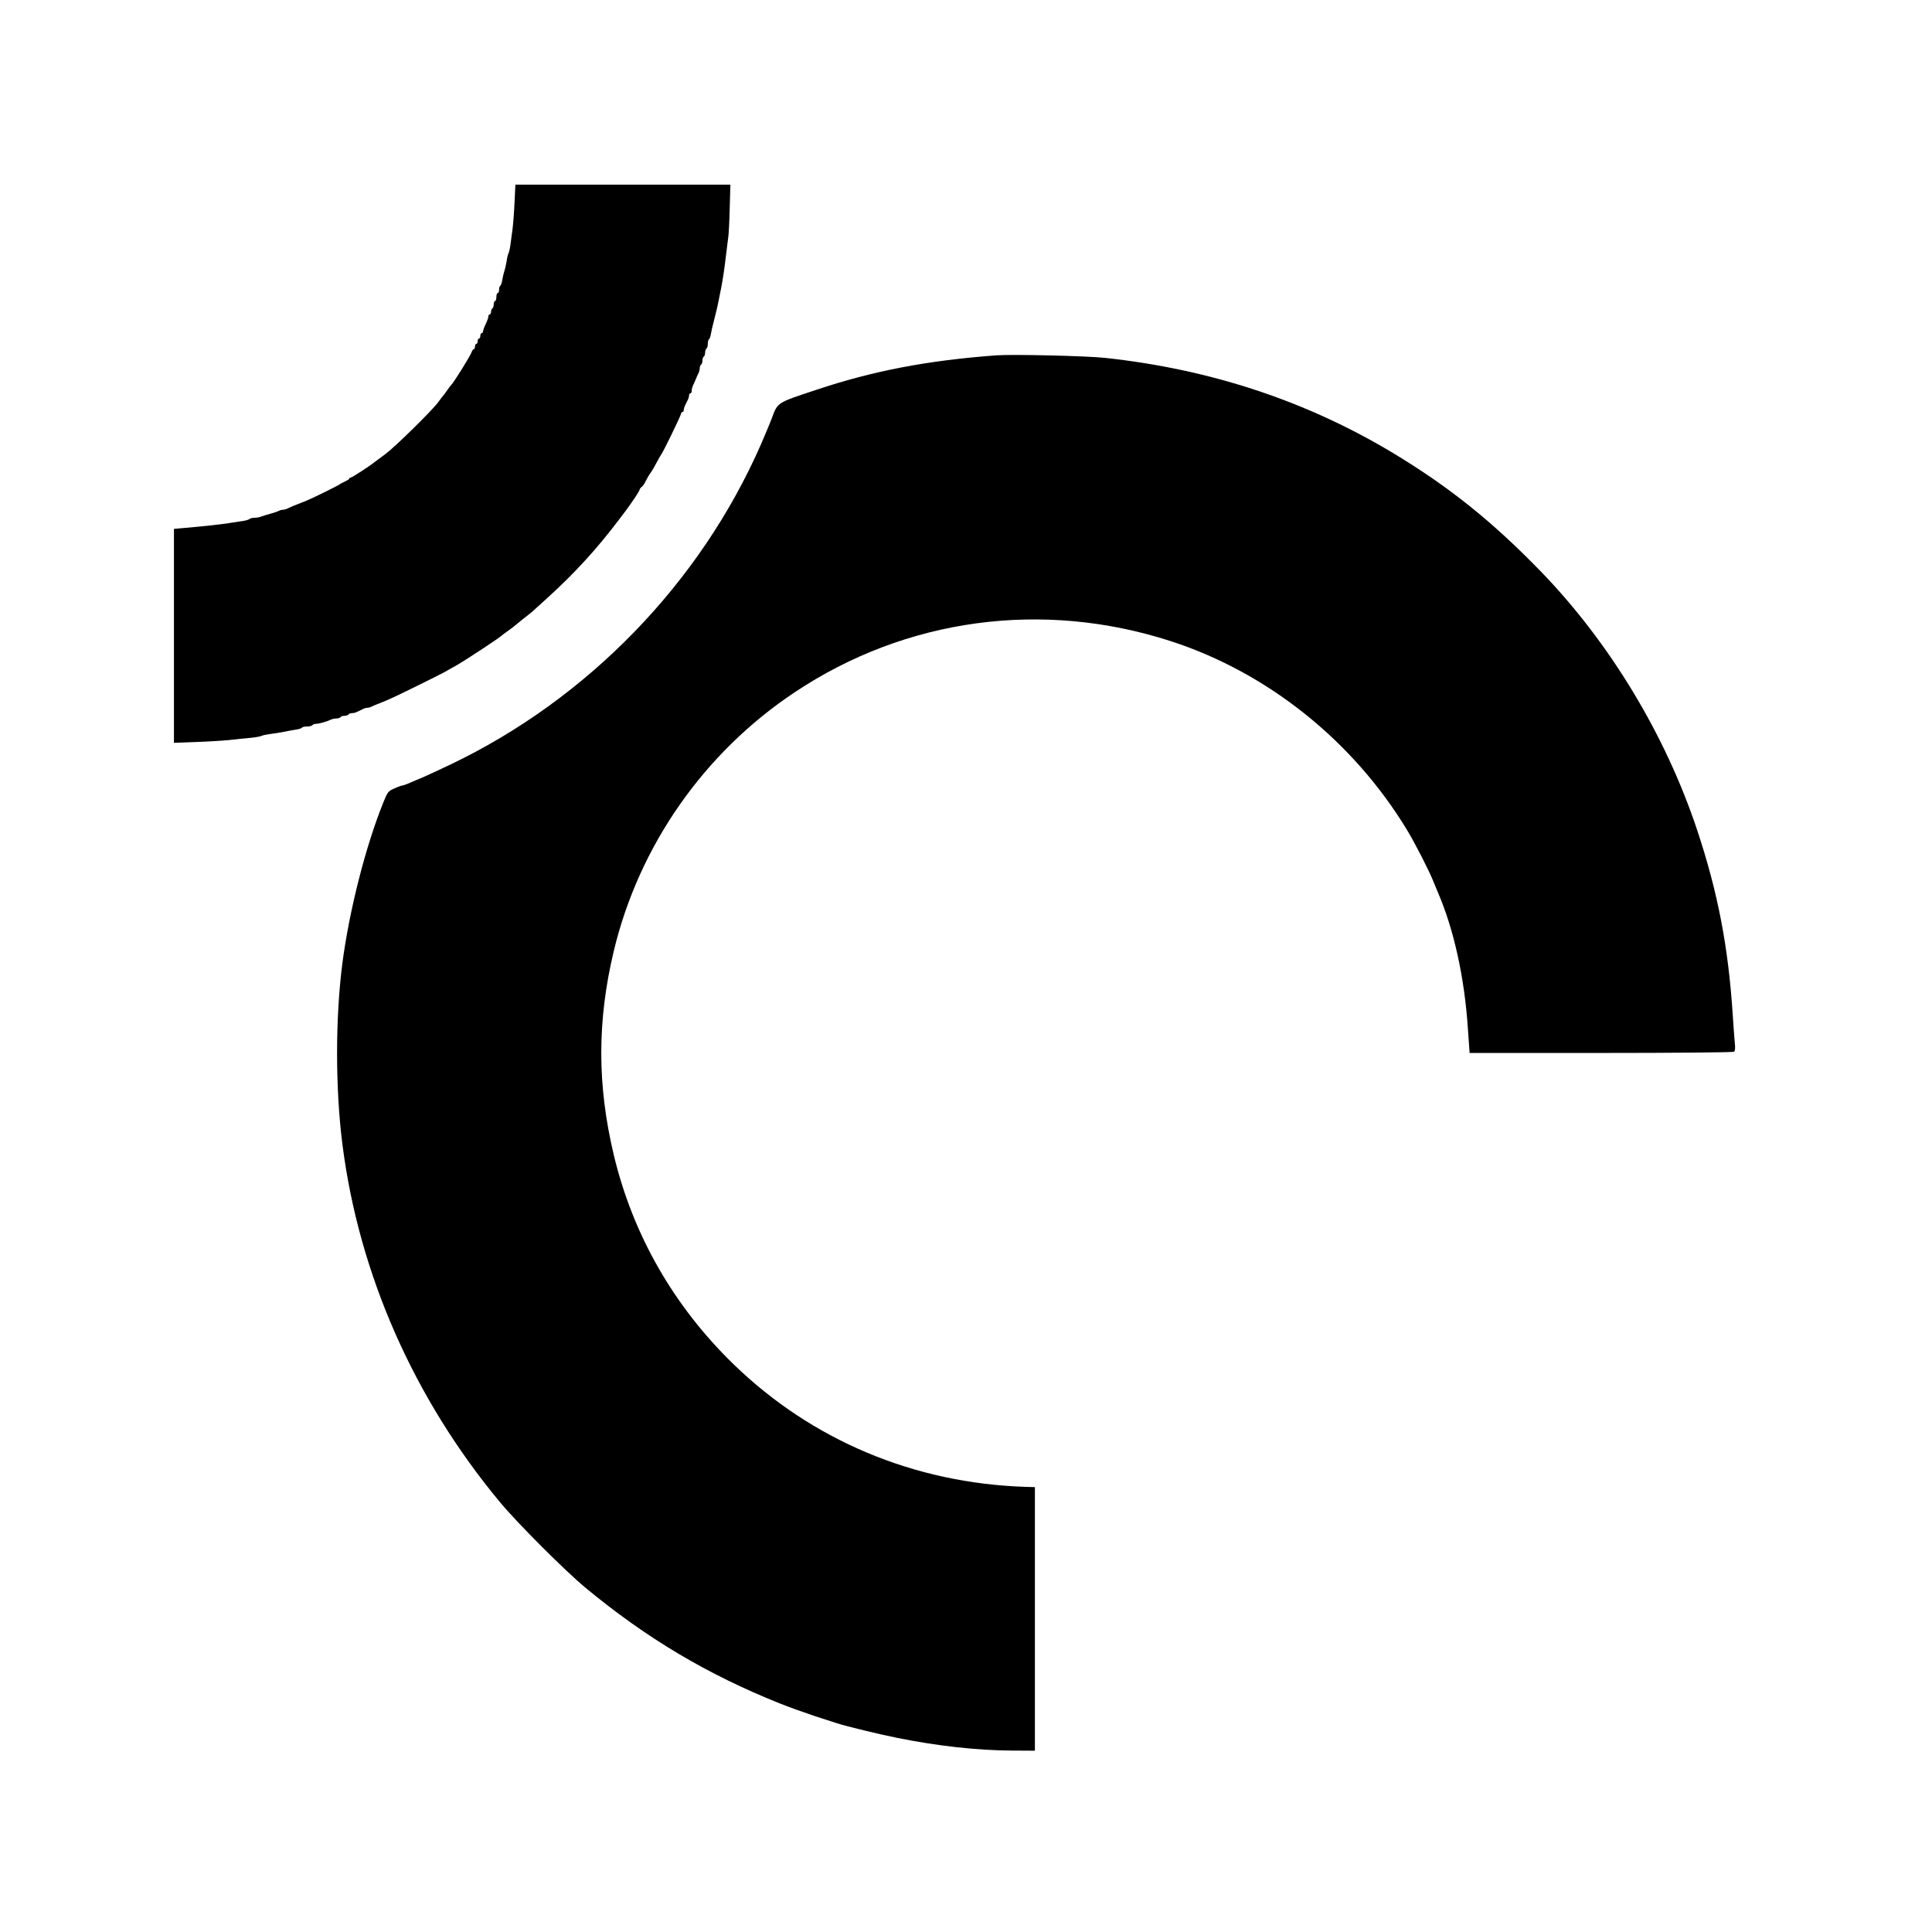 <?xml version="1.0" standalone="no"?>
<!DOCTYPE svg PUBLIC "-//W3C//DTD SVG 20010904//EN"
 "http://www.w3.org/TR/2001/REC-SVG-20010904/DTD/svg10.dtd">
<svg version="1.0" xmlns="http://www.w3.org/2000/svg"
 width="1444pt" height="1444pt" viewBox="0 0 1444 1444"
 preserveAspectRatio="xMidYMid meet">

<g transform="translate(0,1444) scale(0.1,-0.1)"
fill="#000000" stroke="none">
<path d="M3846 12933 c-3 -71 -10 -162 -15 -203 -6 -41 -13 -95 -16 -120 -3
-25 -10 -54 -15 -65 -5 -11 -11 -36 -13 -55 -3 -19 -10 -53 -17 -75 -7 -22
-14 -55 -17 -73 -3 -18 -9 -35 -14 -38 -5 -3 -9 -16 -9 -30 0 -13 -4 -24 -10
-24 -5 0 -10 -13 -10 -30 0 -16 -4 -30 -10 -30 -5 0 -10 -11 -10 -24 0 -14 -4
-28 -10 -31 -5 -3 -10 -15 -10 -26 0 -10 -4 -19 -10 -19 -5 0 -10 -7 -10 -15
0 -9 -9 -35 -20 -57 -11 -23 -20 -48 -20 -55 0 -7 -4 -13 -10 -13 -5 0 -10 -9
-10 -20 0 -11 -4 -20 -10 -20 -5 0 -10 -9 -10 -20 0 -11 -4 -20 -10 -20 -5 0
-10 -9 -10 -20 0 -11 -4 -20 -9 -20 -5 0 -11 -8 -14 -17 -10 -31 -137 -235
-157 -253 -3 -3 -17 -21 -30 -40 -13 -19 -27 -37 -30 -40 -3 -3 -18 -23 -34
-45 -46 -63 -324 -336 -396 -389 -36 -26 -72 -53 -81 -60 -38 -31 -169 -116
-179 -116 -5 0 -10 -3 -10 -8 0 -4 -15 -13 -32 -21 -18 -8 -35 -17 -38 -20 -5
-7 -209 -107 -247 -122 -13 -5 -33 -13 -45 -18 -38 -14 -82 -33 -100 -42 -10
-5 -25 -9 -33 -9 -8 0 -23 -4 -33 -9 -9 -5 -37 -14 -62 -21 -25 -7 -55 -16
-68 -21 -13 -5 -35 -9 -50 -9 -16 0 -32 -4 -37 -9 -6 -5 -28 -12 -50 -15 -22
-3 -69 -10 -105 -16 -64 -10 -181 -23 -332 -36 l-78 -7 0 -799 0 -800 163 6
c89 3 203 10 252 15 50 6 119 13 155 16 36 3 74 10 85 15 11 5 40 11 65 14 25
3 70 10 100 16 30 6 72 14 93 17 20 3 40 9 43 14 3 5 20 9 39 9 19 0 37 5 40
10 3 6 16 10 27 10 23 0 81 17 110 31 10 5 29 9 42 9 14 0 28 5 31 10 3 6 17
10 30 10 13 0 27 5 30 10 3 6 15 10 26 10 19 0 28 4 76 28 13 7 30 12 38 12 8
0 23 4 33 9 9 5 28 13 42 18 53 21 77 31 120 51 60 27 347 169 385 190 17 10
57 33 90 51 63 36 326 209 335 221 3 3 21 17 40 30 33 23 47 34 90 70 9 8 32
26 50 40 18 14 38 30 44 35 6 6 54 48 105 95 210 189 384 379 551 601 36 47
70 92 75 101 6 9 25 37 43 62 17 26 32 51 32 55 0 5 7 15 16 22 9 7 20 22 25
34 13 26 32 60 45 76 6 8 24 39 40 69 16 30 31 57 34 60 11 10 150 295 150
308 0 6 5 12 10 12 6 0 10 7 10 15 0 8 5 24 10 35 6 11 15 29 20 40 6 11 10
27 10 35 0 8 5 15 10 15 6 0 10 9 10 20 0 11 4 28 9 38 5 9 14 31 21 47 7 17
16 38 21 47 5 10 9 27 9 37 0 11 5 23 10 26 6 3 10 17 10 30 0 13 5 27 10 30
6 3 10 17 10 30 0 13 5 27 10 30 6 3 10 19 10 35 0 16 4 31 9 34 5 3 11 20 14
38 3 18 10 51 16 73 21 83 33 131 42 178 5 26 14 71 20 100 12 61 25 150 38
262 6 44 12 98 15 120 3 22 8 118 10 213 l5 172 -803 0 -804 0 -6 -127z"/>
<path d="M7445 11784 c-512 -38 -921 -116 -1345 -258 -296 -98 -286 -92 -331
-211 -12 -33 -49 -121 -81 -195 -454 -1037 -1295 -1904 -2323 -2395 -82 -39
-175 -82 -205 -95 -30 -12 -74 -31 -97 -41 -24 -11 -48 -19 -55 -20 -7 0 -35
-10 -61 -22 -47 -21 -50 -26 -83 -107 -132 -328 -253 -804 -305 -1199 -53
-412 -53 -940 1 -1360 124 -967 535 -1897 1179 -2671 128 -154 487 -513 637
-637 458 -379 911 -648 1453 -865 68 -27 185 -69 260 -94 75 -24 150 -48 167
-54 67 -22 318 -83 454 -110 300 -60 585 -92 850 -94 l175 -1 0 985 0 985 -70
2 c-833 27 -1597 348 -2183 917 -448 435 -753 969 -895 1566 -124 521 -124
999 0 1520 188 788 675 1485 1353 1936 831 554 1852 692 2810 382 725 -235
1365 -747 1769 -1416 62 -104 162 -299 195 -382 10 -25 24 -58 31 -75 120
-276 201 -640 226 -1022 l13 -183 980 0 c540 0 987 4 995 9 9 6 12 24 7 67 -3
33 -10 124 -15 204 -33 513 -112 922 -266 1385 -237 713 -655 1404 -1170 1935
-365 376 -688 634 -1110 888 -645 386 -1358 622 -2145 707 -137 15 -694 28
-815 19z"/>
</g>
</svg>
